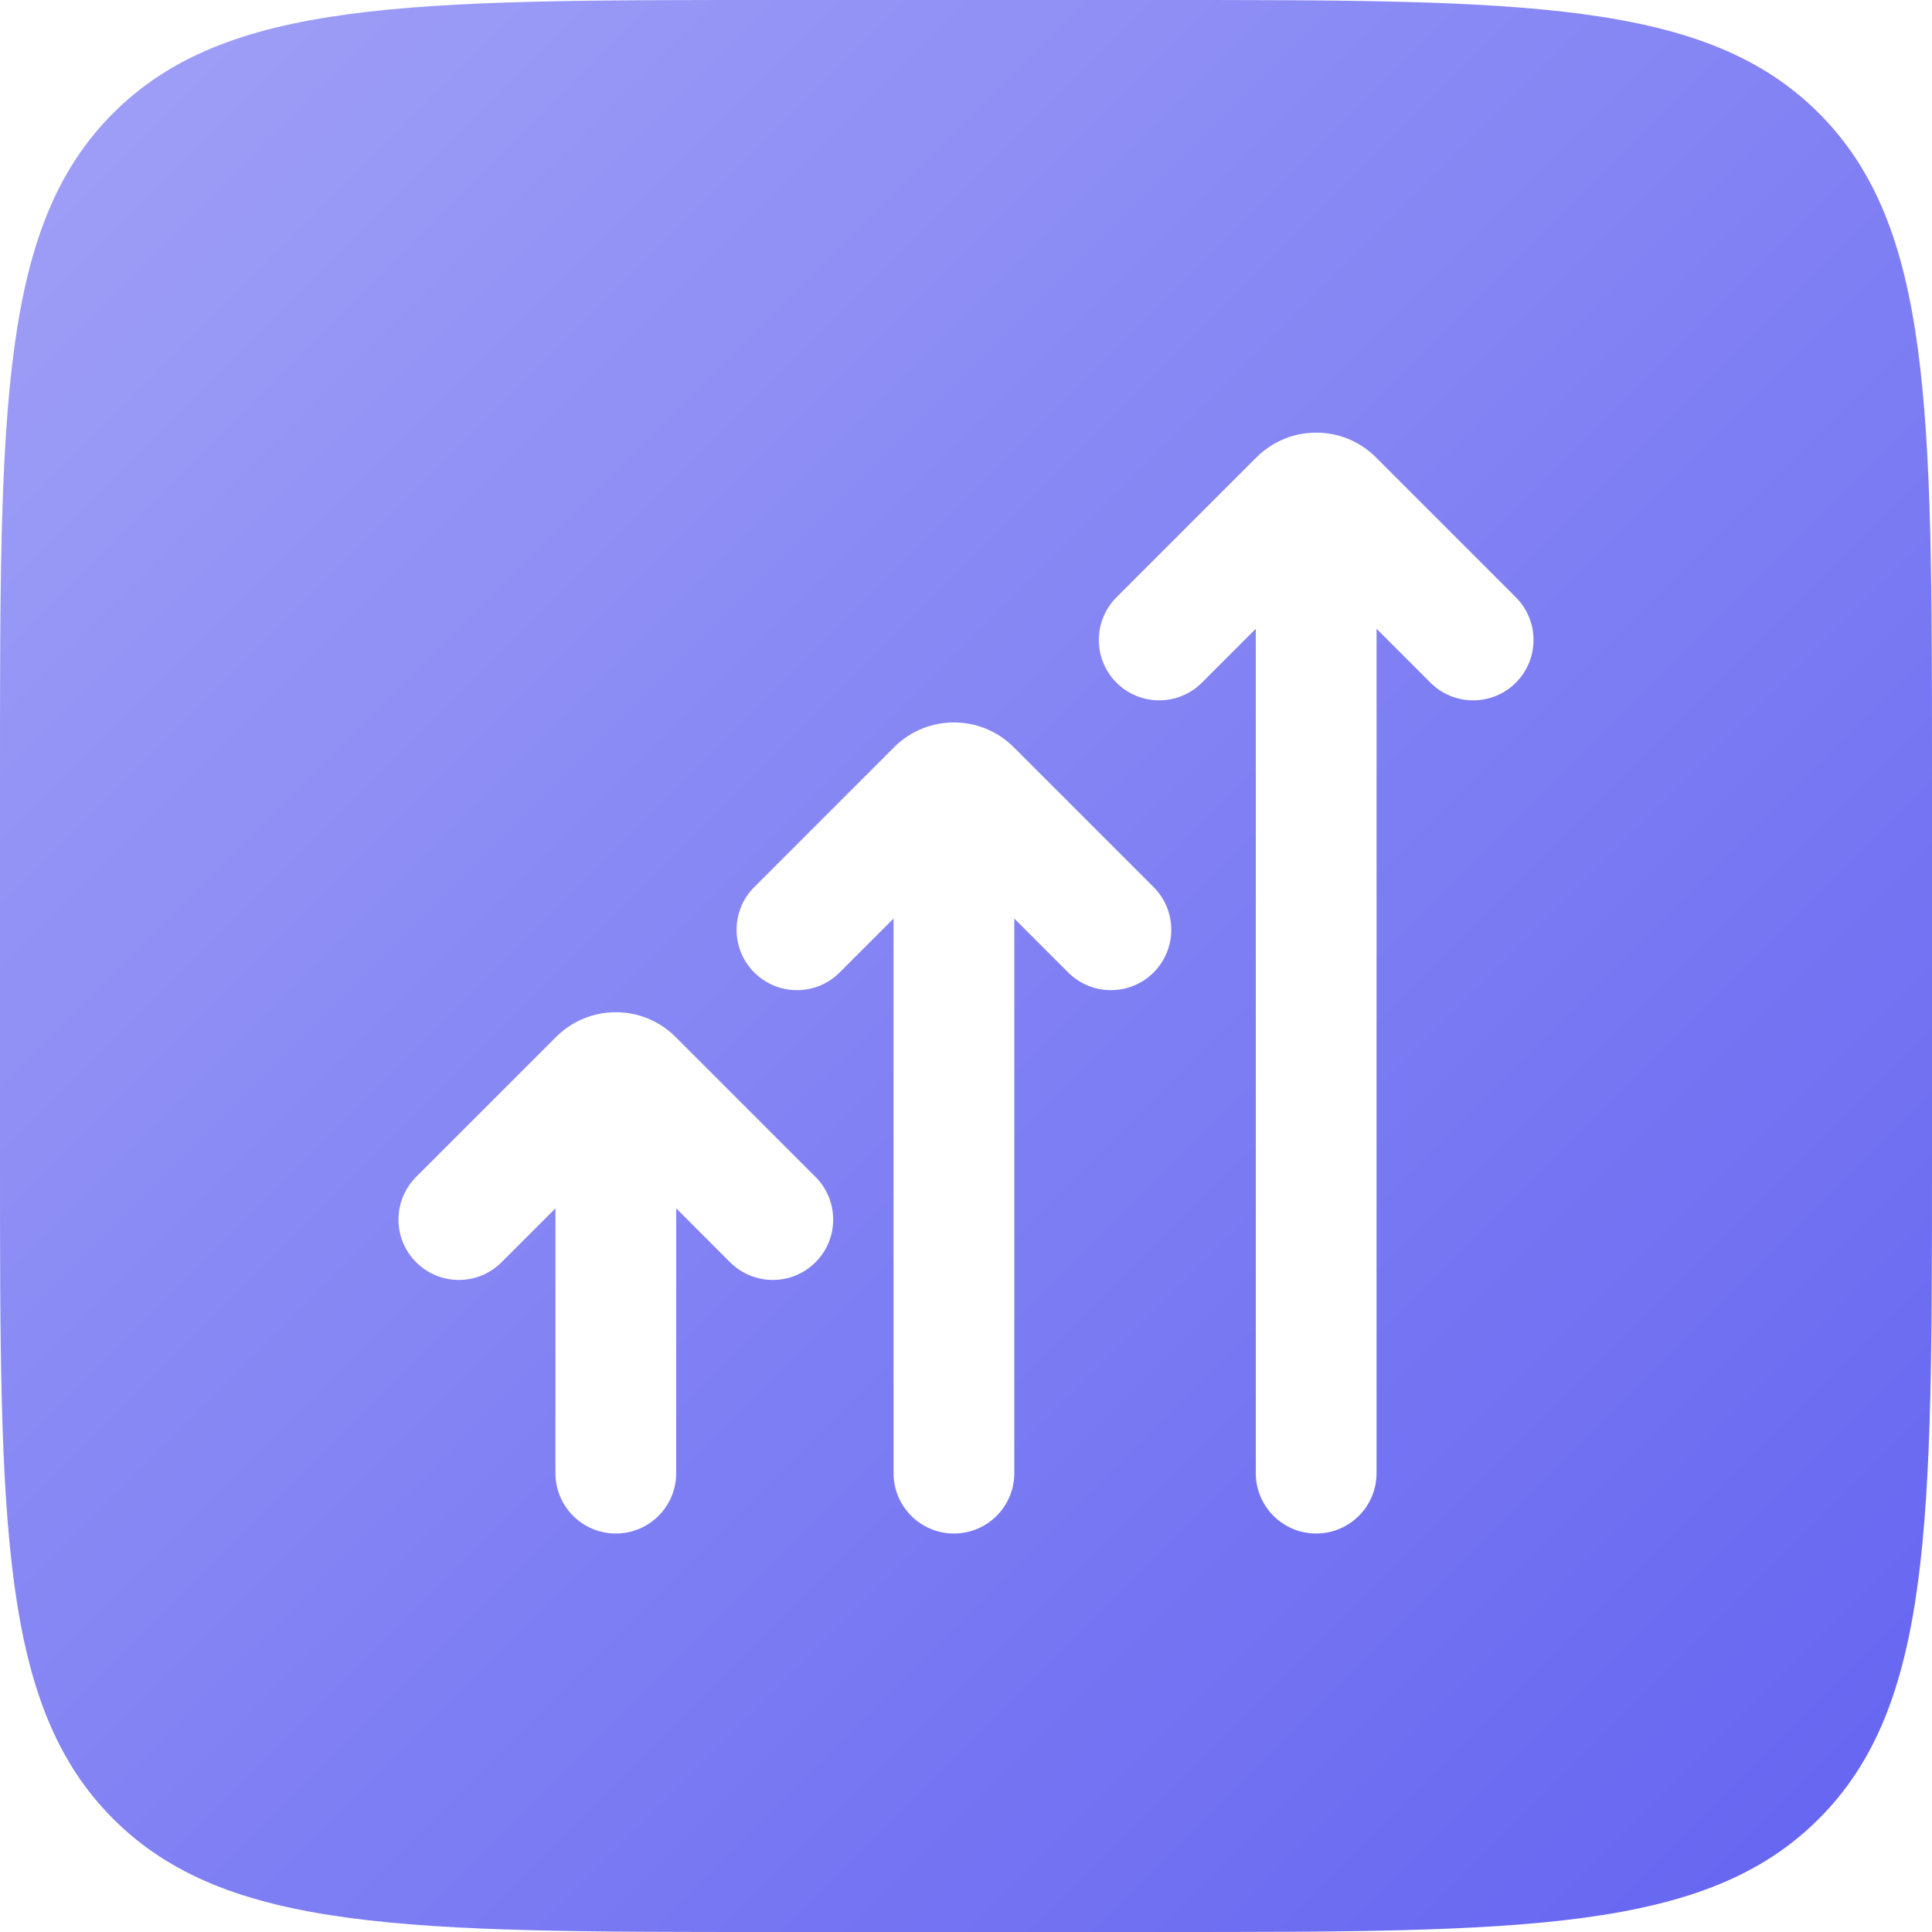<svg width="80" height="80" viewBox="0 0 80 80" fill="none" xmlns="http://www.w3.org/2000/svg">
<path d="M0 32C0 16.915 0 9.373 4.686 4.686C9.373 0 16.915 0 32 0H48C63.085 0 70.627 0 75.314 4.686C80 9.373 80 16.915 80 32V48C80 63.085 80 70.627 75.314 75.314C70.627 80 63.085 80 48 80H32C16.915 80 9.373 80 4.686 75.314C0 70.627 0 63.085 0 48V32Z" fill="url(#paint0_linear_88_1988)"/>
<g filter="url(#filter0_d_88_1988)">
<path fill-rule="evenodd" clip-rule="evenodd" d="M57 25.035L59.232 27.268C60.209 28.244 61.791 28.244 62.768 27.268C63.744 26.291 63.744 24.709 62.768 23.732L56.975 17.939C55.608 16.573 53.392 16.573 52.025 17.939L46.232 23.732C45.256 24.709 45.256 26.291 46.232 27.268C47.209 28.244 48.791 28.244 49.768 27.268L52 25.035V60C52 61.381 53.119 62.5 54.5 62.5C55.881 62.5 57 61.381 57 60V25.035ZM42 37.035L44.232 39.268C45.209 40.244 46.791 40.244 47.768 39.268C48.744 38.291 48.744 36.709 47.768 35.732L41.975 29.939C40.608 28.573 38.392 28.573 37.025 29.939L31.232 35.732C30.256 36.709 30.256 38.291 31.232 39.268C32.209 40.244 33.791 40.244 34.768 39.268L37 37.035V60C37 61.381 38.119 62.5 39.5 62.5C40.881 62.5 42 61.381 42 60V37.035ZM28 49.035L30.232 51.268C31.209 52.244 32.791 52.244 33.768 51.268C34.744 50.291 34.744 48.709 33.768 47.732L27.975 41.939C26.608 40.572 24.392 40.572 23.025 41.939L17.232 47.732C16.256 48.709 16.256 50.291 17.232 51.268C18.209 52.244 19.791 52.244 20.768 51.268L23 49.035V60C23 61.381 24.119 62.5 25.5 62.5C26.881 62.5 28 61.381 28 60V49.035Z" fill="white"/>
</g>
<defs>
<filter id="filter0_d_88_1988" x="5.5" y="6.914" width="69" height="67.586" filterUnits="userSpaceOnUse" color-interpolation-filters="sRGB">
<feFlood flood-opacity="0" result="BackgroundImageFix"/>
<feColorMatrix in="SourceAlpha" type="matrix" values="0 0 0 0 0 0 0 0 0 0 0 0 0 0 0 0 0 0 127 0" result="hardAlpha"/>
<feOffset dy="1"/>
<feGaussianBlur stdDeviation="5.5"/>
<feComposite in2="hardAlpha" operator="out"/>
<feColorMatrix type="matrix" values="0 0 0 0 0 0 0 0 0 0 0 0 0 0 0 0 0 0 0.09 0"/>
<feBlend mode="normal" in2="BackgroundImageFix" result="effect1_dropShadow_88_1988"/>
<feBlend mode="normal" in="SourceGraphic" in2="effect1_dropShadow_88_1988" result="shape"/>
</filter>
<linearGradient id="paint0_linear_88_1988" x1="80" y1="80" x2="-1.97303e-06" y2="1.97303e-06" gradientUnits="userSpaceOnUse">
<stop stop-color="#6363F1"/>
<stop offset="0" stop-color="#6363F1"/>
<stop offset="1" stop-color="#A1A1F7"/>
</linearGradient>
</defs>
</svg>
